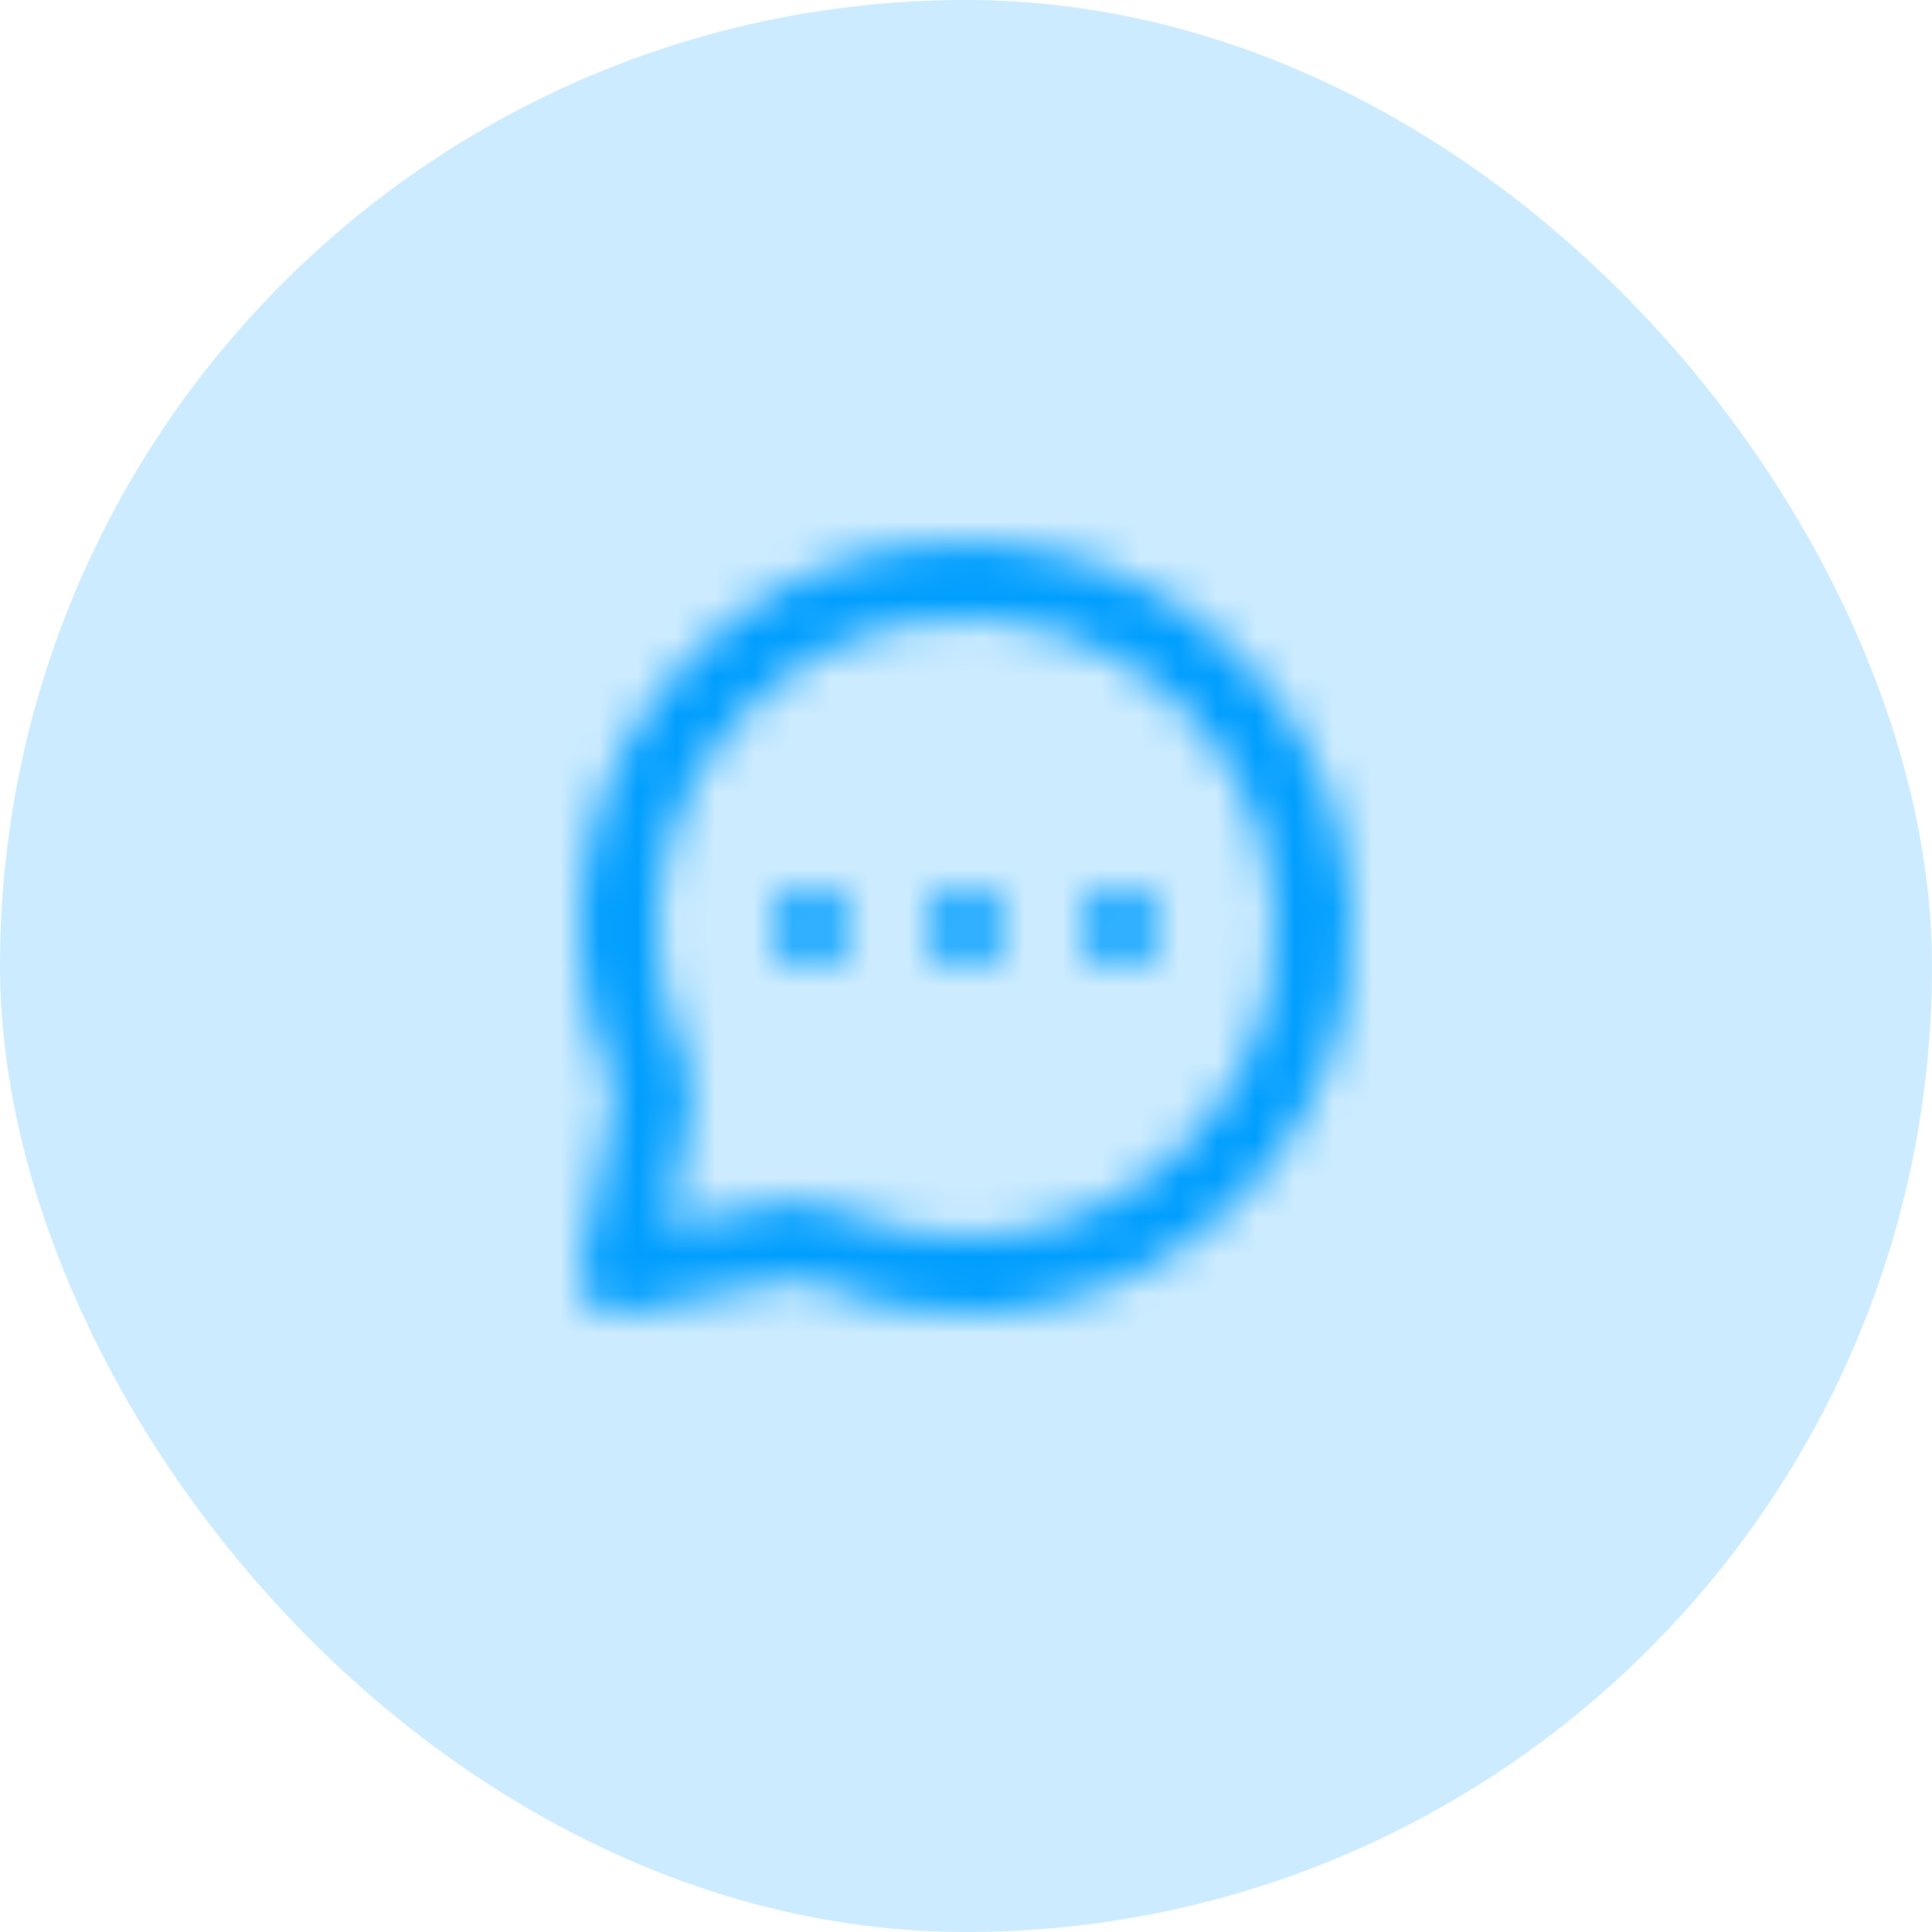 <svg width="50" height="50" viewBox="0 0 50 50" fill="none" xmlns="http://www.w3.org/2000/svg">
<rect width="50" height="50" rx="25" fill="#009EFF" fill-opacity="0.2"/>
<mask id="mask0_187_472" style="mask-type:luminance" maskUnits="userSpaceOnUse" x="15" y="14" width="21" height="20">
<path fill-rule="evenodd" clip-rule="evenodd" d="M20 23.999C20 23.447 20.448 22.999 21 22.999C21.552 22.999 22 23.447 22 23.999C22 24.551 21.552 24.999 21 24.999C20.448 24.999 20 24.551 20 23.999ZM25 22.999C24.448 22.999 24 23.447 24 23.999C24 24.551 24.448 24.999 25 24.999C25.552 24.999 26 24.551 26 23.999C26 23.447 25.552 22.999 25 22.999ZM29 22.999C28.448 22.999 28 23.447 28 23.999C28 24.551 28.448 24.999 29 24.999C29.552 24.999 30 24.551 30 23.999C30 23.447 29.552 22.999 29 22.999ZM32.899 25.294C32.392 28.548 29.769 31.247 26.52 31.856C24.951 32.152 23.353 31.983 21.903 31.369C21.492 31.195 21.067 31.107 20.65 31.107C20.46 31.107 20.272 31.125 20.087 31.162L17.275 31.724L17.838 28.907C17.956 28.322 17.884 27.696 17.631 27.097C17.017 25.647 16.849 24.05 17.144 22.48C17.753 19.231 20.451 16.608 23.706 16.101V16.101C26.296 15.698 28.829 16.514 30.657 18.342C32.486 20.171 33.303 22.705 32.899 25.294M32.072 16.928C29.787 14.644 26.627 13.625 23.398 14.124C19.321 14.76 15.941 18.044 15.178 22.111C14.81 24.069 15.022 26.063 15.789 27.876C15.886 28.107 15.916 28.322 15.878 28.515L15.02 32.803C14.954 33.131 15.057 33.47 15.294 33.706C15.483 33.896 15.738 33.999 16.001 33.999C16.066 33.999 16.131 33.993 16.197 33.98L20.48 33.123C20.726 33.076 20.964 33.145 21.123 33.211C22.938 33.978 24.932 34.189 26.888 33.822C30.956 33.059 34.24 29.679 34.876 25.602C35.378 22.375 34.357 19.213 32.072 16.928" fill="white"/>
</mask>
<g mask="url(#mask0_187_472)">
<rect x="13" y="13" width="24" height="24" fill="#009EFF"/>
</g>
</svg>
